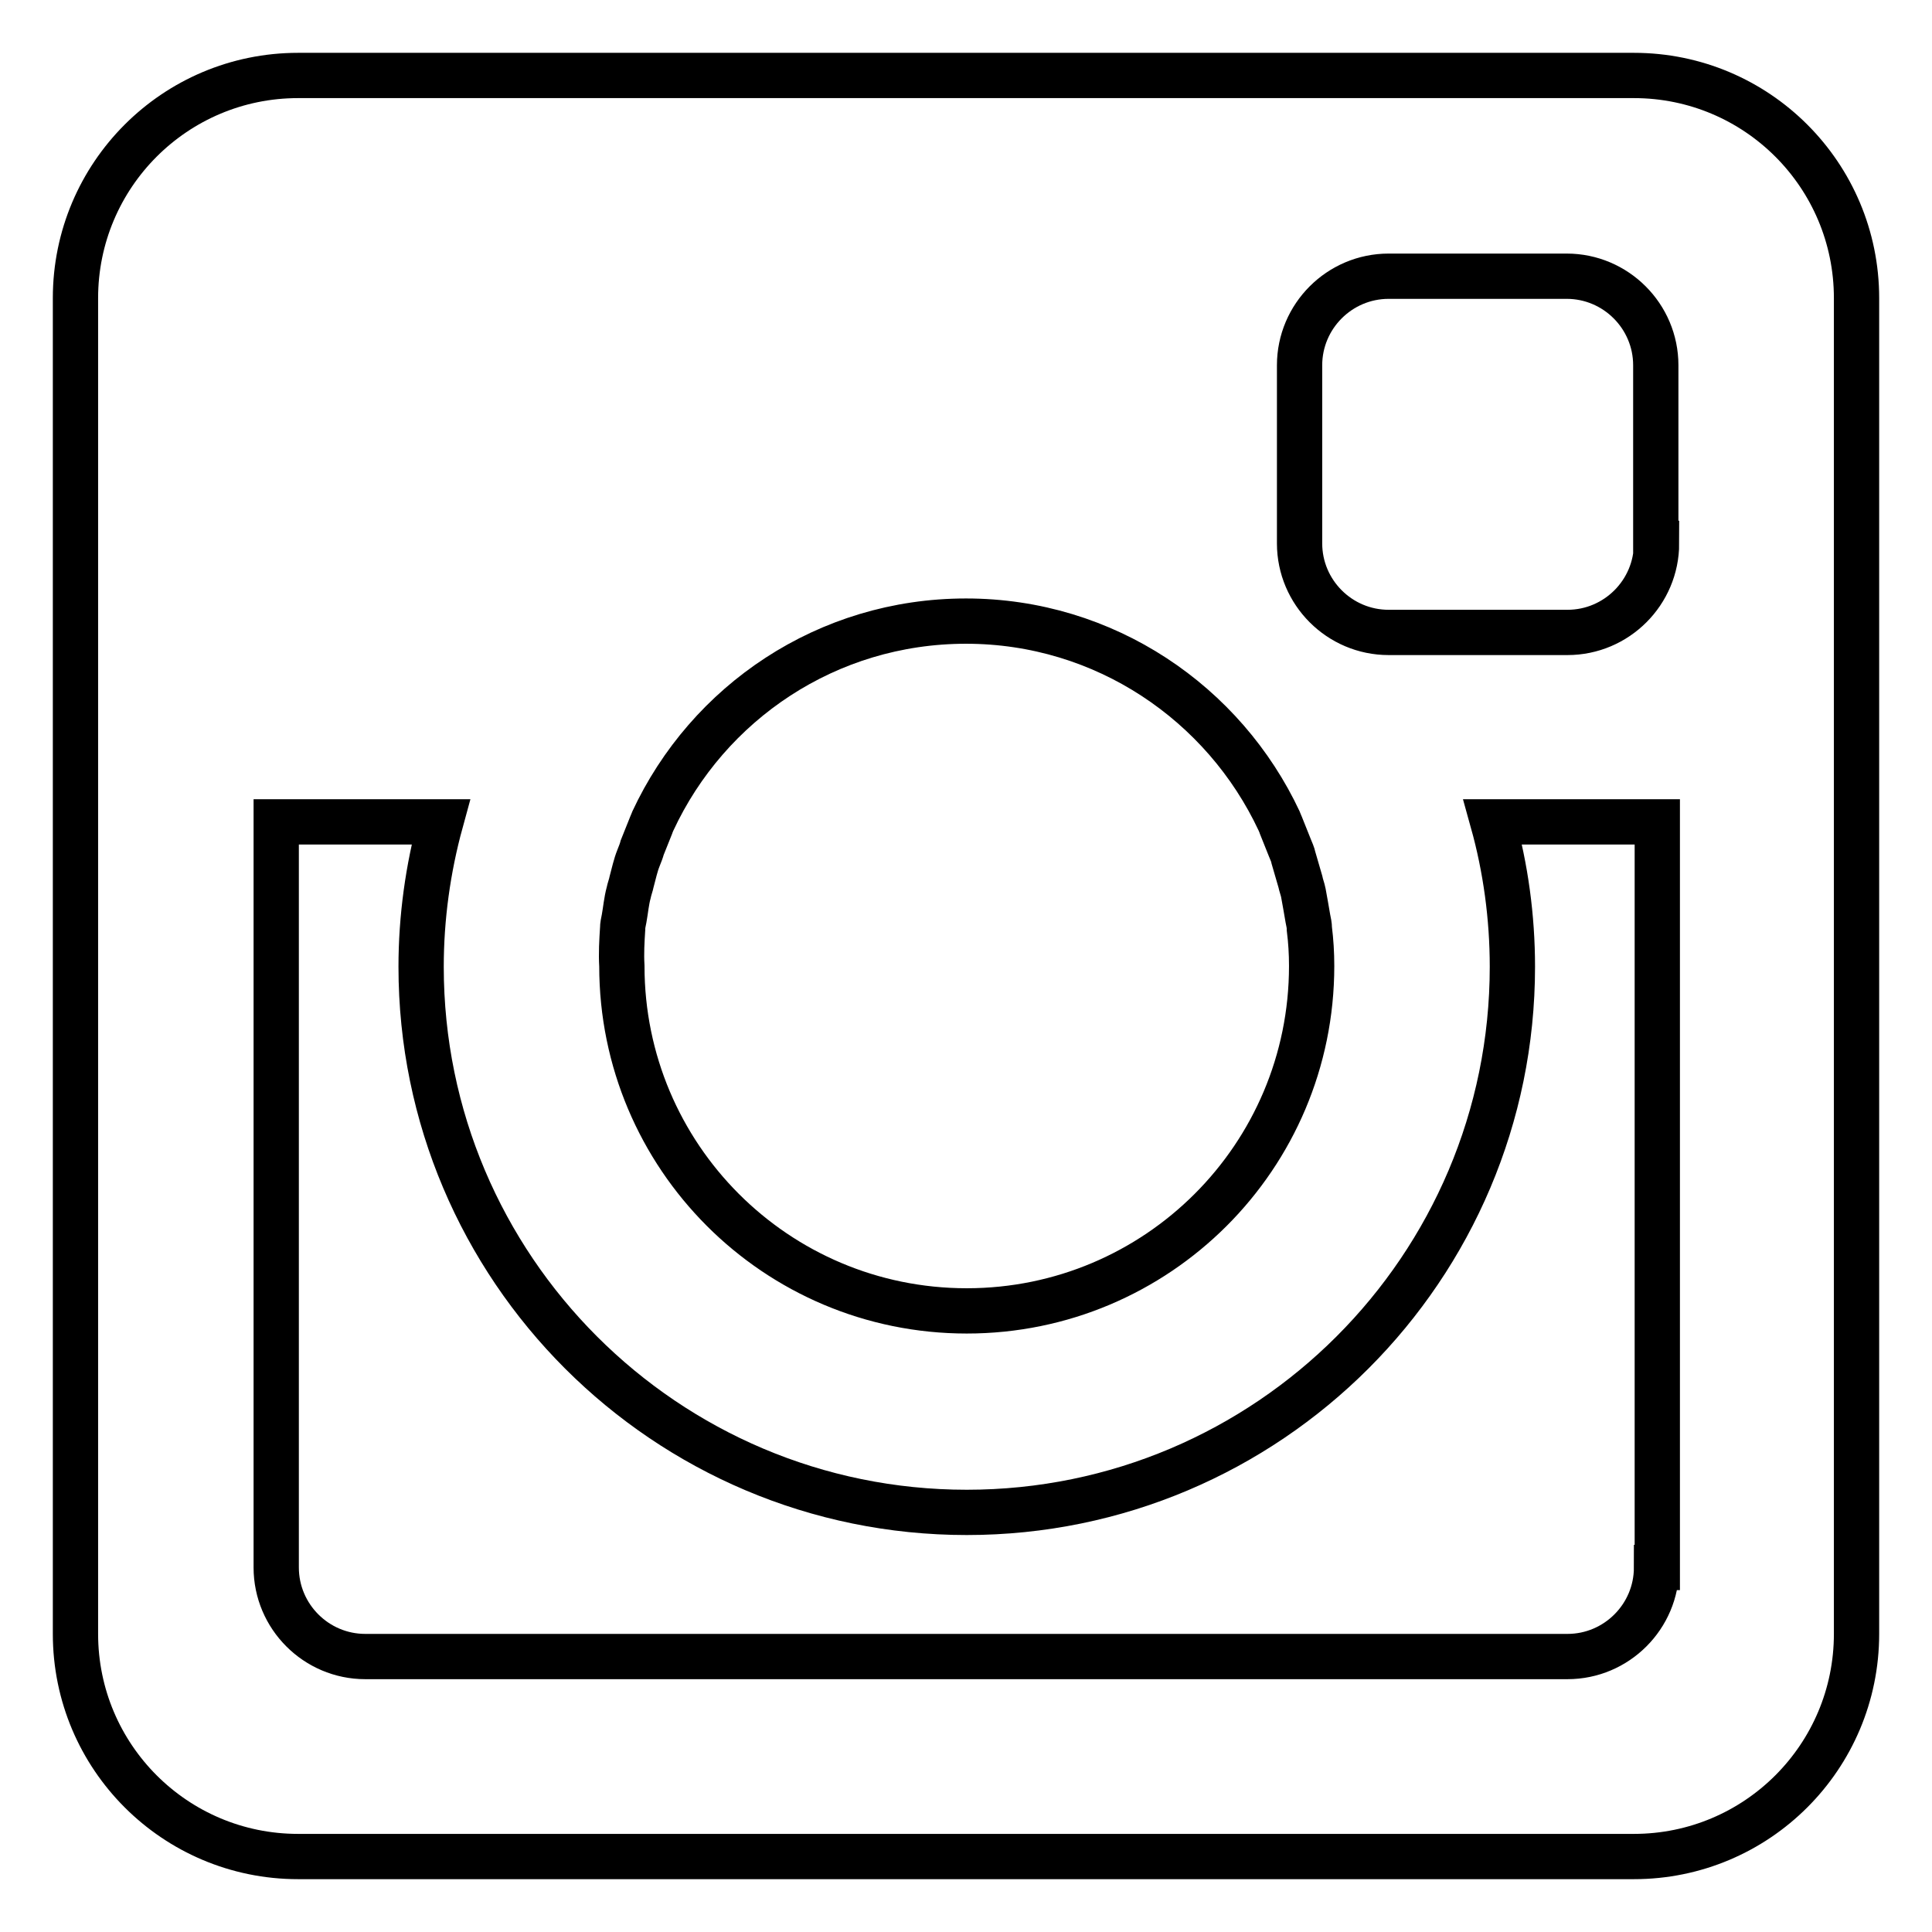 <?xml version="1.0" encoding="utf-8"?>
<!-- Svg Vector Icons : http://www.onlinewebfonts.com/icon -->
<!DOCTYPE svg PUBLIC "-//W3C//DTD SVG 1.1//EN" "http://www.w3.org/Graphics/SVG/1.1/DTD/svg11.dtd">
<svg version="1.1" xmlns="http://www.w3.org/2000/svg" xmlns:xlink="http://www.w3.org/1999/xlink" x="0px" y="0px" viewBox="0 0 256 256" enable-background="new 0 0 256 256" xml:space="preserve">
<g> <path stroke-width="6" fill-opacity="0" stroke="#000000"  d="M216.5,10h-177C23.2,10,10,23.2,10,39.5v177c0,16.3,13.2,29.5,29.5,29.5h177c16.3,0,29.5-13.2,29.5-29.5 v-177C246,23.2,232.8,10,216.5,10z M82.5,123.1c0-0.5,0.1-0.9,0.2-1.4c0.2-1.1,0.3-2.3,0.6-3.4c0.1-0.5,0.3-1,0.4-1.5 c0.3-1.1,0.5-2.1,0.9-3.1c0.2-0.5,0.4-1,0.5-1.4c0.4-1,0.8-2,1.2-3c0.1-0.2,0.1-0.3,0.2-0.5h0c7.3-15.7,23.1-26.5,41.5-26.5 c18.4,0,34.2,10.9,41.5,26.5h0c0.1,0.2,0.1,0.3,0.2,0.5c0.4,1,0.8,2,1.2,3c0.2,0.5,0.4,0.9,0.5,1.4c0.3,1,0.6,2.1,0.9,3.1 c0.1,0.5,0.3,1,0.4,1.5c0.2,1.1,0.4,2.2,0.6,3.4c0.1,0.5,0.2,0.9,0.2,1.4c0.2,1.6,0.3,3.2,0.3,4.9c0,25.3-20.5,45.7-45.7,45.7 c-25.3,0-45.7-20.5-45.7-45.7C82.3,126.3,82.4,124.7,82.5,123.1z M219.5,207.7c0,6.5-5.3,11.8-11.8,11.8l0,0H48.4 c-6.5,0-11.8-5.3-11.8-11.8l0,0v-98.8h21.8c-1.7,6.2-2.6,12.7-2.6,19.2c0,39.9,32.4,72.3,72.3,72.3s72.3-32.4,72.3-72.3 c0-6.6-0.9-13.1-2.6-19.2h21.8V207.7z M219.5,72c0,6.5-5.3,11.8-11.8,11.8l0,0H184c-6.5,0-11.8-5.3-11.8-11.8l0,0V48.4 c0-6.5,5.3-11.8,11.8-11.8h23.6c6.5,0,11.8,5.3,11.8,11.8l0,0V72z"/></g>
</svg>